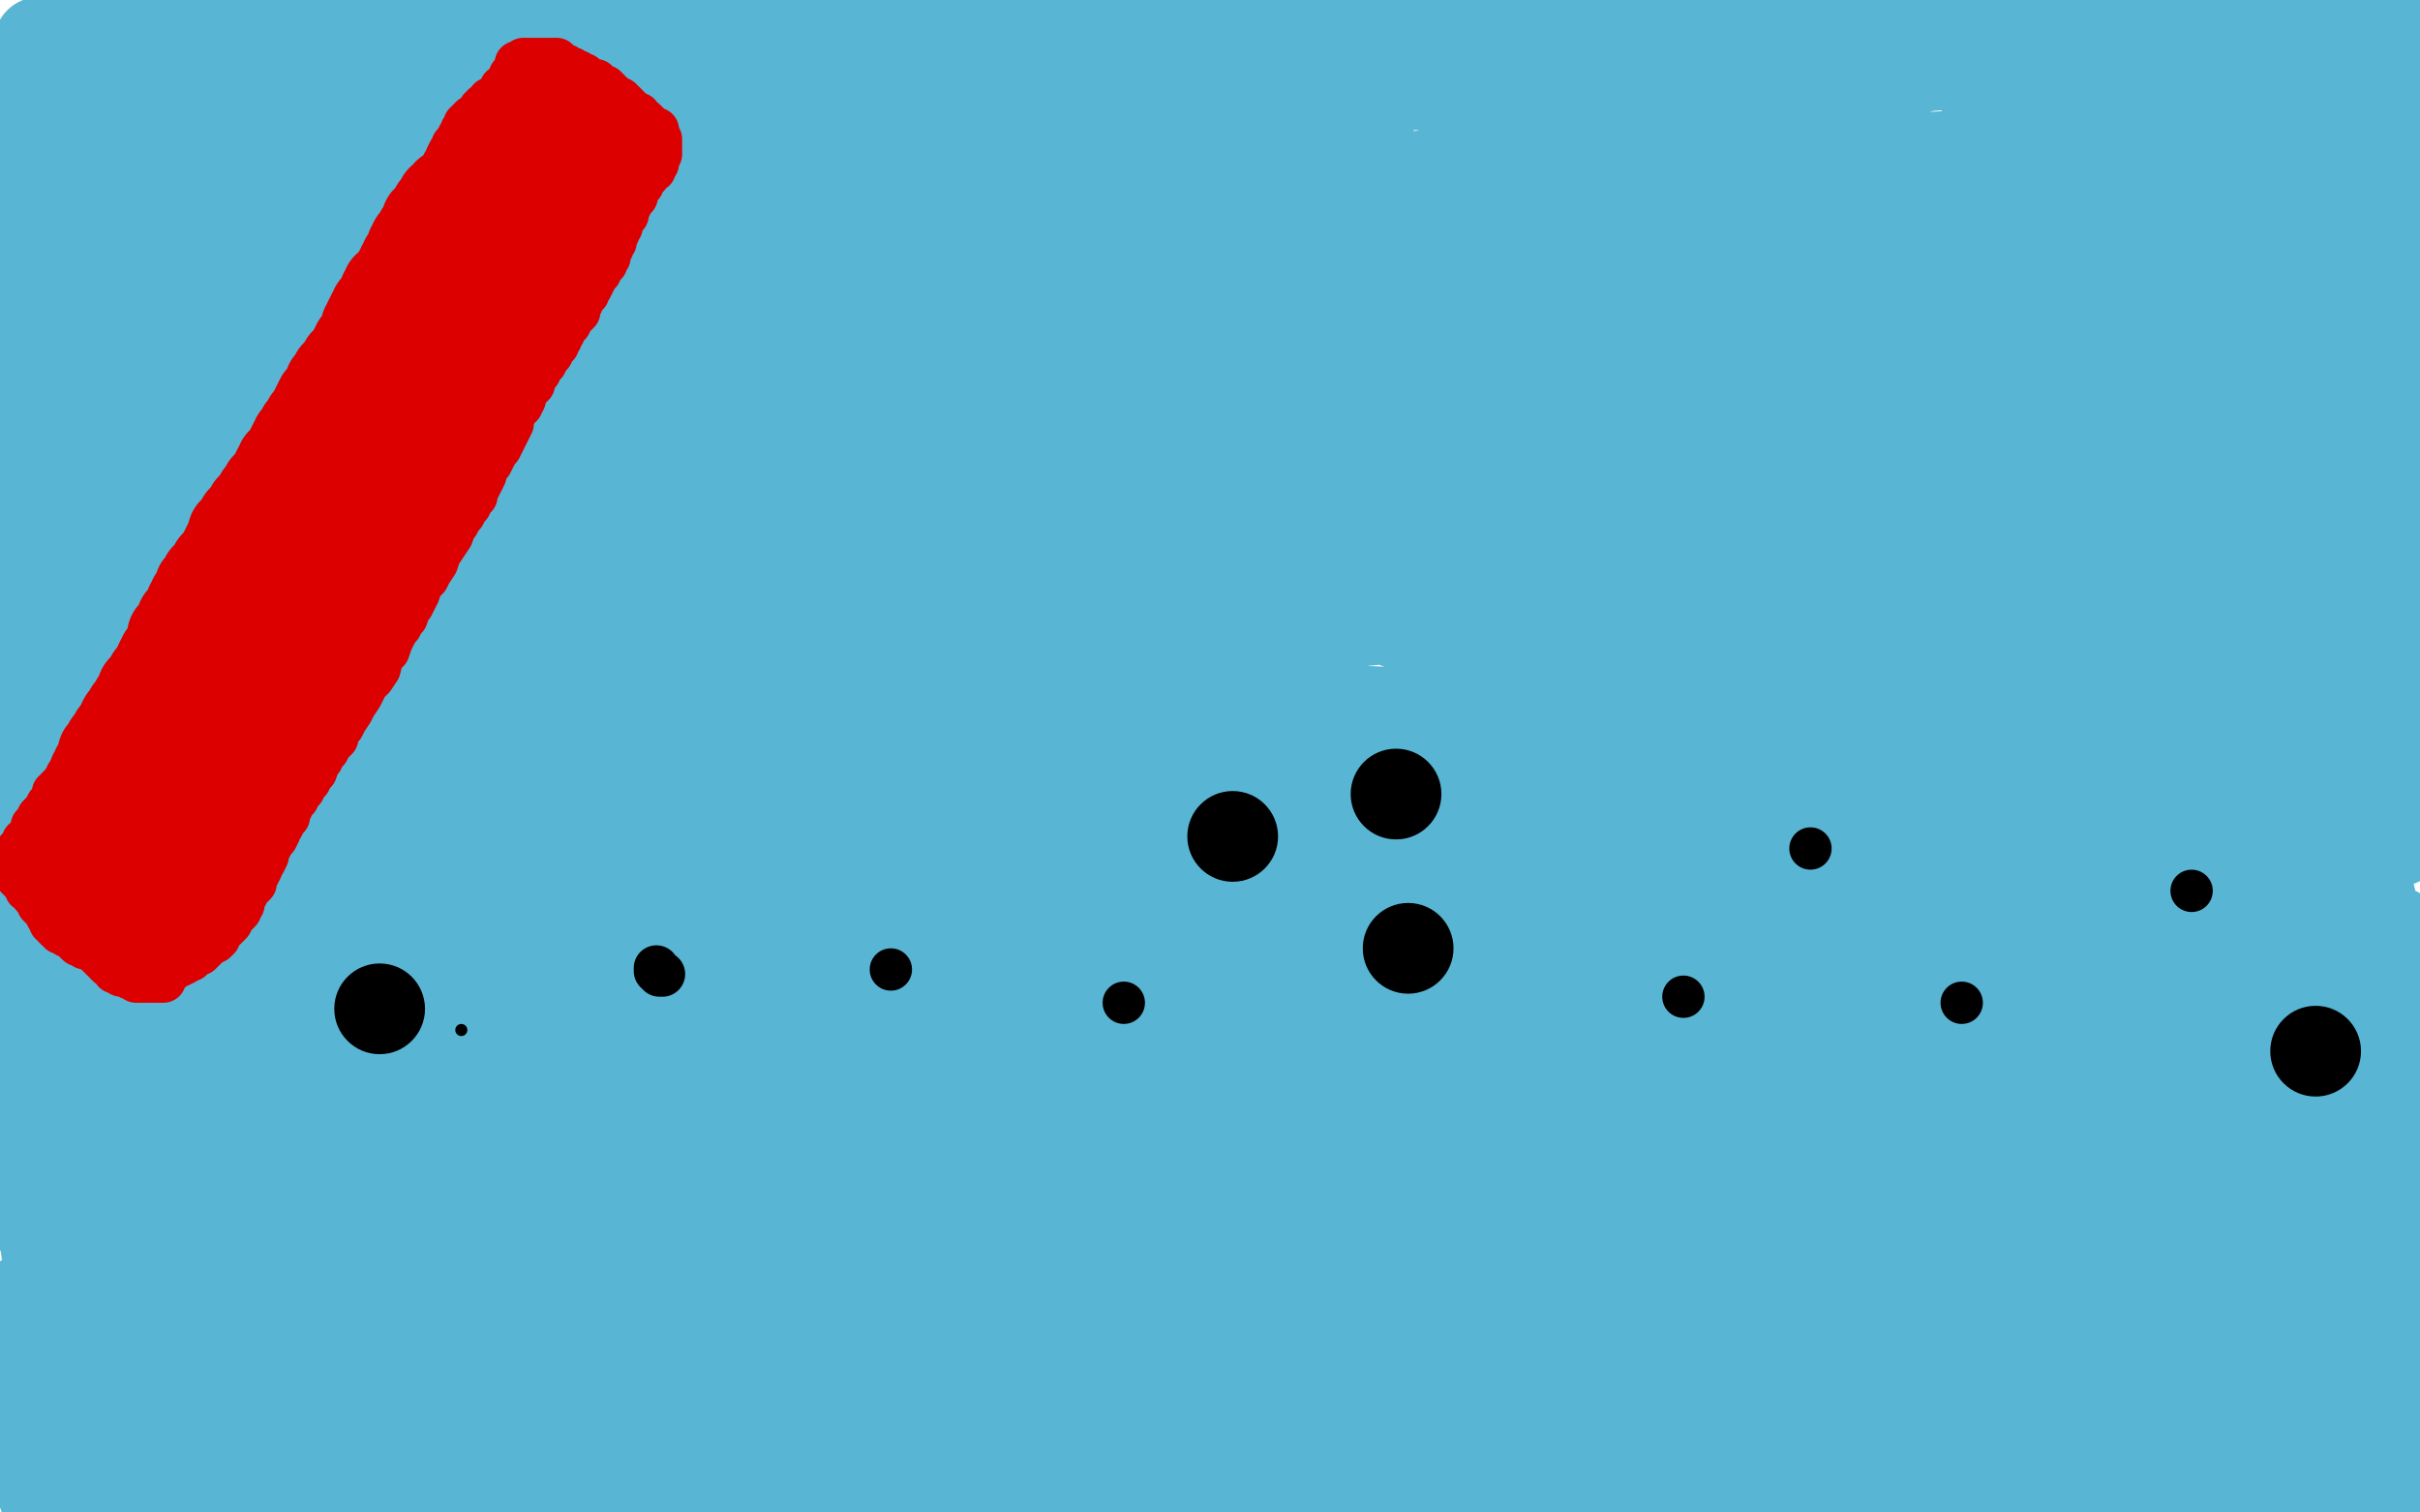 <?xml version="1.0" standalone="no"?>
<!DOCTYPE svg PUBLIC "-//W3C//DTD SVG 1.1//EN"
"http://www.w3.org/Graphics/SVG/1.1/DTD/svg11.dtd">

<svg width="800" height="500" version="1.1" xmlns="http://www.w3.org/2000/svg" xmlns:xlink="http://www.w3.org/1999/xlink" style="stroke-antialiasing: false"><desc>This SVG has been created on https://colorillo.com/</desc><rect x='0' y='0' width='800' height='500' style='fill: rgb(255,255,255); stroke-width:0' /><polyline points="13,14 16,13 16,13 25,13 25,13 35,11 35,11 43,10 43,10 52,10 52,10 66,9 66,9 77,9 89,9 107,10 124,10 144,12 161,13 181,15 205,18 234,20 268,23 303,25 348,26 377,26 407,27 436,28 463,28 486,28 507,28 527,28 548,27 570,25 594,24 617,23 649,21 667,21 681,20 694,20 704,19 713,18 721,18 729,18 738,18 749,18 760,18 768,18 770,18 771,18 772,18 773,19 774,19 775,19 776,19 777,19 779,19 781,19 782,19 784,19 784,18 785,18 784,18 783,18 782,18 779,18 771,20 756,21 735,22 713,23 696,23 681,23 668,23 656,22 638,20 627,20 616,20 607,20 598,20 587,20 576,21 567,21 559,21 550,21 541,20 525,19 512,19 501,18 489,17 478,17 466,17 455,17 442,17 427,17 408,17 389,17 371,17 344,17 320,17 287,17 253,18 223,19 200,20 184,21 170,22 159,22 147,24 139,24 136,25 135,25 136,25 137,25 146,24 166,24 209,22 262,20 315,18 390,14 429,11 464,9 493,9 520,7 544,4 564,3 584,2 602,1 624,0 648,-1 793,11 770,15 744,19 716,22 683,24 671,24 662,24 657,24 653,24 651,24 650,24 651,24 656,22 664,20 680,17 702,14 730,11 754,9 765,8 768,8 769,10 772,13 774,16 778,20 783,25 786,30 787,31 787,32 787,33 787,34 787,36 787,37 787,38 787,40 788,43 789,49 790,57 792,66 795,80 797,89 799,100 796,194 792,159 789,113 787,89 785,71 784,60 784,55 784,54 783,54 782,61 781,74 778,95 777,101 777,104 777,107 776,107 777,105 777,99 777,93 777,88 776,88 775,88 766,88 747,91 735,96 725,102 720,106 725,101 731,89 733,81 733,75 732,71 731,70 731,69 726,68 700,68 636,68 556,68 493,70 459,75 462,77 494,81 562,84 630,86 676,82 699,77 703,74 703,73 701,73 660,71 592,71 511,72 447,74 406,75 393,75 392,75 394,75 420,68 486,55 553,41 608,29 656,17 663,15 665,15 669,15 673,16 682,17 692,19 701,20 718,22 728,24 736,25 740,27 740,28 740,32 736,38 724,47 688,53 644,57 609,62 594,65 598,66 610,66 635,63 665,57 692,52 709,47 716,45 717,44 713,45 699,47 681,50 674,53 674,54 676,54 689,56 722,56 751,56 761,55 761,56 761,59 761,66 762,76 763,86 766,93 767,96 768,92 768,85 768,73 769,61 769,52 769,47 768,48 766,55 760,65 752,76 745,84 742,88 742,86 738,79 734,76 726,73 708,72 681,70 639,68 592,66 557,66 537,66 527,66 525,66 527,66 528,66 530,66 541,66 575,63 615,57 660,51 699,49 714,47 715,47 712,47 676,50 619,53 539,57 441,63 351,66 267,69 196,71 139,71 100,70 83,70 82,70 96,68 148,65 208,60 267,57 312,55 335,54 340,54 339,54 328,54 295,54 240,54 143,50 86,49 47,49 31,48 27,48 28,48 40,49 93,49 178,48 277,47 405,47 450,50 454,50 450,51 410,52 344,52 281,51 220,51 166,50 125,50 96,49 84,49 82,49 80,49 77,47 72,45 63,43 53,42 41,41 26,40 18,38 16,36 15,34 13,31 11,27 9,25 9,28 10,34 11,41 11,52 11,63 13,77 15,89 16,99 18,108 19,114 20,121 20,122 20,114 18,97 18,80 18,71 18,68 18,73 18,84 18,98 18,115 16,132 14,148 11,164 9,182 7,201 4,216 3,224 3,226 3,214 3,198 4,186 4,175 4,167 4,159 4,155 4,157 2,168 1,179 0,186 -1,189 -1,173 -1,120 5,162 14,207 25,242 35,264 40,273 41,277 42,277 43,271 43,261 43,253 43,250 43,249 43,250 41,251 41,252 40,253 38,254 36,255 34,255 32,255 29,256 27,257 25,259 23,260 22,262 22,264 20,265 19,267 18,269 18,270 18,271 17,273 16,274 15,276 15,278 15,280 13,283 13,285 13,287 13,288 12,289 12,283 11,266 10,249 9,235 8,220 6,212 4,206 4,203 4,201 4,205 3,217 3,240 3,265 6,303 10,323 14,337 17,346 19,352 20,354 21,354 22,348 25,342 28,335 30,331 32,328 34,325 38,322 43,320 56,317 82,315 123,315 176,315 242,319 308,322 379,322 399,321 403,321 402,321 386,321 342,323 274,326 194,329 128,333 79,335 43,335 39,335 40,334 45,333 70,330 143,330 250,342 363,354 461,364 553,367 571,367 573,367 569,366 562,365 527,363 463,358 384,353 329,352 311,353 315,354 350,355 418,356 498,356 564,354 615,351 653,347 673,345 681,345 683,345 681,345 671,347 642,350 609,352 594,354 592,355 592,356 596,356 625,358 673,359 717,359 739,356 747,354 748,354 737,354 717,356 707,358 705,360 714,360 726,360 735,359 743,358 747,356 749,356 751,355 753,354 758,352 761,351 762,349 762,347 763,344 763,341 763,338 763,335 763,329 763,322 762,315 761,309 758,296 756,286 753,274 752,264 752,248 751,231 749,210 747,190 745,170 742,149 738,130 735,109 731,88 729,80 729,78 729,77 729,82 733,99 740,127 751,167 763,212 778,273 786,307 791,337 794,364 797,383 797,393 798,402 798,406 798,407 798,406 793,379 788,349 783,322 780,300 778,280 777,255 776,230 774,210 773,198 771,187 770,178 770,171 770,162 770,160 770,159 769,163 768,175 768,200 768,232 772,270 776,298 777,309 777,312 777,309 778,292 780,264 784,235 787,210 789,196 790,190 790,189 790,192 790,204 791,226 792,251 793,270 793,278 792,264 788,230 783,193 779,157 774,120 767,88 761,57 758,42 757,34 756,31 756,29 756,30 756,35 756,55 756,84 757,107 758,118 758,123 759,121 759,108 757,82 756,65 754,58 754,59 749,73 734,102 710,130 681,155 638,174 623,178 619,179 623,177 632,171 642,162 649,154 654,145 657,139 659,134 655,134 624,137 560,143 477,148 394,155 343,164 331,168 331,169 364,173 431,173 497,168 549,155 583,142 596,134 599,130 600,129 594,130 578,132 561,136 555,137 556,138 561,140 581,141 619,138 648,131 658,126 660,123 661,121 661,120 662,120 664,120 667,120 671,120 676,120 682,120 686,120 687,120 691,120 697,120 700,120 702,120 696,120 665,120 591,124 431,130 315,134 218,138 146,139 112,139 108,138 110,137 134,136 196,131 279,121 423,104 511,93 584,86 636,86 661,86 663,86 663,87 660,89 647,95 601,104 463,111 346,111 226,107 118,101 44,97 15,95 13,95 16,95 45,95 111,95 201,95 353,94 433,91 469,89 471,89 461,89 410,91 333,92 248,92 173,93 105,95 50,95 9,94 89,93 150,93 175,93 143,92 87,91 28,91 7,88 24,82 37,77 46,73 52,70 51,70 47,70 45,69 50,69 62,69 93,68 135,66 154,63 152,63 144,61 128,59 107,58 93,57 91,57 94,56 104,54 127,49 133,48 134,47 129,47 116,43 79,36 33,32 0,29 19,29 52,29 94,28 137,26 172,25 200,24 213,24 214,24 208,24 185,21 148,17 117,15 108,15 107,15 112,14 134,11 175,7 212,4 241,0 243,-1 243,0 247,2 258,5 283,8 310,10 344,11 369,13 395,13 419,13 438,12 457,11 466,11 470,11 459,13 425,20 363,29 269,41 168,56 63,77 13,140 51,144 80,148 95,150 96,151 96,152 92,152 82,153 69,153 63,153 64,153 72,151 94,146 115,140 121,136 121,134 121,133 116,132 100,130 54,124 15,123 0,124 13,126 41,127 74,128 101,128 120,125 130,125 132,125 129,126 118,130 64,141 32,152 14,161 6,167 5,170 6,171 11,173 26,176 50,178 66,178 74,178 73,178 69,179 59,183 47,187 41,189 41,191 45,192 56,192 82,191 111,188 137,184 138,184 136,184 122,184 93,188 62,196 38,206 29,212 28,215 29,217 32,219 37,221 45,221 54,221 59,220 61,219 58,219 47,219 36,223 29,226 27,228 30,230 36,233 50,237 79,239 122,243 168,246 185,247 186,247 185,248 173,249 135,255 59,267 12,279 54,309 103,312 124,312 127,312 126,312 119,313 105,313 84,316 75,318 73,319 77,319 91,319 128,315 168,312 189,308 190,307 180,304 143,297 85,291 20,289 72,307 95,307 102,307 98,308 85,310 64,316 44,322 29,326 24,327 27,327 38,325 51,322 53,321 53,320 47,317 37,315 27,314 25,314 24,314 25,314 26,314 22,312 10,306 34,294 189,278 303,269 368,268 413,267 440,267 446,267 445,267 439,268 400,271 351,275 295,282 249,289 221,296 216,297 217,297 225,300 264,303 352,307 457,310 559,308 638,300 640,299 616,298 536,297 434,297 340,301 270,308 239,310 237,311 238,312 245,313 322,321 412,323 506,323 563,323 577,322 576,322 559,322 510,326 460,334 423,341 411,343 411,344 417,345 452,345 528,345 613,345 681,338 713,333 716,332 703,331 651,327 580,322 523,323 519,324 520,324 530,325 577,324 648,323 722,317 776,312 792,308 791,308 786,306 741,306 696,306 666,310 660,313 662,315 669,315 687,315 698,315 699,315 699,314 688,312 660,311 637,313 630,316 630,319 636,325 657,335 694,343 728,345 741,347 742,347 743,347 744,346 749,344 756,342 761,340 762,339 761,339 758,338 747,337 731,336 697,332 653,326 625,325 622,325 628,324 653,319 693,313 727,308 735,305 734,305 731,304 724,303 704,303 671,306 644,310 635,312 635,313 639,313 650,313 681,310 736,295 751,287 752,283 750,281 739,276 698,271 653,271 616,274 600,277 599,278 600,278 604,279 632,280 662,279 675,276 678,275 678,274 676,274 671,273 648,271 611,271 589,273 585,274 586,275 602,279 639,283 692,283 737,283 752,283 751,283 741,282 694,281 623,281 544,283 429,288 375,288 358,288 372,289 443,291 544,292 630,293 676,290 681,290 680,290 655,284 585,278 482,274 444,276 437,277 443,277 477,276 534,271 602,262 671,253 720,248 736,246 735,246 710,249 662,249 596,248 537,245 516,244 518,244 533,244 588,241 655,235 710,227 740,221 735,220 708,217 642,217 569,218 517,226 496,232 495,232 496,233 509,235 589,237 660,237 724,232 748,228 749,228 746,227 714,221 637,214 545,206 464,203 417,202 413,202 416,201 446,196 499,187 556,175 604,167 622,163 621,163 608,165 580,168 543,172 541,173 545,175 559,178 609,182 675,183 732,183 759,182 761,181 754,181 730,181 677,189 653,197 648,201 648,202 652,203 665,206 708,207 763,207 748,193 660,189 584,189 548,191 546,191 547,192 560,192 598,192 638,191 668,186 677,183 678,182 678,180 677,180 678,180 683,181 695,181 722,180 748,176 761,172 767,169 768,168 768,167 767,166 770,166 775,166 783,163 787,162 785,161 772,157 726,148 667,139 612,134 592,131 598,131 621,132 660,135 694,136 723,138 729,138 731,138 731,139 730,139 724,143 707,148 685,152 681,154 681,156 685,158 699,160 719,160 733,160 734,160 733,159 729,158 719,157 696,156 678,156" style="fill: none; stroke: #59b5d4; stroke-width: 30; stroke-linejoin: round; stroke-linecap: round; stroke-antialiasing: false; stroke-antialias: 0; opacity: 1.0"/>
<polyline points="672,156 674,157 676,157 682,157 689,157 694,153 696,149 695,141 692,132 687,127 676,122 649,119 626,118 622,118 626,118 637,118 669,116 712,114 744,111 751,110 747,110 728,110 665,111 634,110 630,110 632,110 639,108 657,104 682,100 695,97 696,97 696,96 694,95 682,94 647,96 573,102 475,109 368,119 271,129 184,137 118,142 88,145 86,146 91,147 131,148 237,146 296,145 313,145 313,144 311,144 285,143 220,141 141,141 60,141 21,151 112,153 205,155 265,155 275,155 267,155 223,157 162,163 99,171 40,178 15,182 16,183 34,185 88,185 152,185 208,184 230,184 228,184 212,185 171,186 132,191 99,200 98,201 101,202 112,204 146,204 198,203 247,199 269,196 271,196 270,196 255,195 193,194 91,199 39,205 13,209 9,211 9,212 17,213 49,214 129,214 236,213 346,207 423,202 447,200 445,200 406,200 312,204 205,215 113,224 52,231 38,233 47,235 88,235 166,236 251,236 342,233 354,232 338,233 292,237 235,244 186,252 171,257 178,258 238,259 306,259 372,258 410,257 415,257 406,257 368,257 314,260 264,264 223,269 207,273 205,273 210,274 240,278 319,282 412,282 503,278 578,271 626,267 633,266 614,267 536,267 383,266 293,266 248,266 246,266 253,266 299,266 397,263 496,256 571,249 591,247 590,246 571,243 453,238 365,239 296,242 257,245 255,245 259,246 287,246 350,247 411,247 456,245 468,244 468,243 449,239 399,234 332,232 257,229 190,226 160,225 159,225 166,225 207,220 282,214 356,206 406,200 418,196 416,196 401,193 348,189 276,185 200,181 141,180 120,180 130,179 189,177 285,175 427,171 472,169 474,168 469,167 422,162 334,158 244,157 191,157 182,158 192,158 232,158 310,155 353,153 365,152 361,152 336,152 285,153 231,156 201,159 194,162 200,162 208,162 214,160 214,158 208,154 194,146 161,136 124,128 91,125 70,123 64,123 65,123 69,123 86,120 121,118 154,114 176,112 189,110 193,109 192,109 186,111 154,120 128,125 117,130 116,130 120,132 134,137 168,145 211,156 247,169 264,180 267,189 259,208 241,228 221,249 206,271 201,286 203,297 212,314 226,328 240,336 248,338 246,338 244,338 243,338 244,337 249,333 254,330 255,329 251,328 229,324 222,324 221,324 230,327 272,334 335,338 404,338 455,338 478,338 480,337 475,338 467,338 459,339 453,340 450,340 450,335 458,318 472,294 493,267 512,248 525,239 527,237 527,236 523,236 512,236 483,236 443,238 402,240 379,243 382,244 389,244 402,244 418,244 444,242 469,240 480,237 484,236 482,236 474,236 448,235 396,232 351,228 335,226 333,226 340,223 360,218 392,211 427,207 453,205 459,204 459,205 462,206 470,207 502,209 551,210 605,209 651,205 700,193 719,184 734,177 747,171 761,168 771,165 777,163 779,161 781,158 783,153 787,148 791,142 795,136 795,134 794,132 784,130 744,125 694,123 660,123 648,123 647,123 648,122 651,121 655,119 662,116 672,112 681,108 687,103 688,100 688,98 688,97 689,96 691,95 697,94 712,93 736,93 761,92 773,91 774,91 774,92 774,98 772,109 767,126 759,153 750,184 744,223 743,263 743,304 744,366 744,394 741,412 738,429 734,445 728,463 724,477 722,488 722,496 722,486 722,459 722,436 723,419 723,405 723,396 723,390 724,385 725,381 726,377 729,371 731,369 731,367 732,366 733,365 734,363 735,363 736,363 739,362 741,362 741,361 743,366 747,376 752,396 759,422 767,452 774,481 772,480 772,453 772,429 772,407 772,388 772,377 773,367 774,359 774,352 774,346 774,342 774,337 774,334 774,333 774,332 775,333 776,338 779,351 782,367 785,386 789,404 793,423 795,436 796,444 796,450 796,456 797,466 797,473 797,479 797,483 796,485 795,487 795,489 794,491 793,493 792,495 791,496 790,498 788,499 712,497 681,497 656,498 595,489 667,471 724,459 763,452 777,450 776,450 772,454 760,459 699,472 628,478 548,479 484,481 443,483 429,484 430,484 441,484 485,483 582,477 631,472 659,467 664,466 662,466 649,468 603,473 525,475 435,477 365,482 334,486 333,486 343,487 388,488 459,488 538,487 605,484 649,482 663,481 656,481 636,482 577,486 550,491 540,492 540,493 541,493 545,493 557,492 585,488 617,482 644,474 658,469 664,466 667,465 669,465 671,465 674,466 684,466 697,466 717,466 739,465 752,463 758,463 758,465 758,467 758,468 751,470 720,475 630,475 500,470 349,464 214,459 109,456 69,454 68,454 72,454 84,454 118,454 208,452 292,444 386,432 482,419 564,404 619,395 637,393 638,393 636,395 611,407 562,418 495,422 425,422 381,424 375,424 375,425 389,425 443,424 519,422 592,415 646,409 662,406 658,406 638,406 582,411 504,418 418,428 350,437 306,444 293,447 296,448 348,453 443,456 540,454 608,447 630,441 631,441 630,441 621,441 589,443 527,450 457,462 404,473 388,480 390,480 401,482 443,482 508,478 576,468 631,455 656,446 660,443 660,442 659,442 658,442 644,442 603,441 568,438 564,438 575,438 610,433 651,427 681,418 693,413 693,412 689,411 673,409 639,411 590,415 543,421 526,425 527,426 535,428 556,429 591,429 630,425 660,420 667,417 660,418 628,422 587,429 569,437 564,440 564,441 569,442 604,441 640,437 672,433 683,431 683,433 683,434 688,436 697,436 711,436 722,434 735,433 738,433 737,433 735,433 722,434 692,437 664,440 656,442 658,442 667,441 685,433 694,425 696,417 695,409 690,402 677,396 640,391 593,390 569,393 576,395 603,398 648,399 680,399 692,396 690,395 683,393 658,392 603,392 504,398 466,403 461,404 462,404 477,404 523,401 578,396 623,387 635,383 635,382 624,379 549,372 457,372 344,376 225,380 141,385 112,388 111,388 120,389 165,393 241,395 331,390 416,384 489,373 493,371 480,370 432,372 358,376 261,378 168,380 123,384 120,385 123,385 155,386 254,388 325,387 370,384 374,383 372,383 340,379 258,374 162,373 78,373 21,378 6,380 8,380 20,381 54,381 92,379 114,374 116,373 112,371 85,363 32,356 28,379 59,379 75,376 77,375 77,374 75,374 66,374 47,374 33,377 30,379 32,382 38,383 47,383 54,380 54,377 51,370 38,360 8,349 10,367 20,367 23,367 23,365 23,363 23,367 23,381 23,393 23,403 23,414 23,424 23,431 23,432 23,431 22,424 18,412 15,402 14,399 14,404 16,418 17,435 18,450 19,468 20,482 20,491 20,495 20,496 20,488 20,468 20,442 22,425 22,414 22,408 21,425 18,445 16,466 15,478 15,485 15,486 15,482 13,471 10,450 9,446 9,447 9,453 10,463 11,472 13,481 13,488 14,493 15,495 15,496 16,496 20,495 30,492 52,489 88,486 126,482 183,479 216,477 242,474 261,472 271,472 279,472 282,472 283,472 282,472 278,472 239,472 200,474 161,475 133,477 123,477 122,477 124,479 134,481 176,484 244,488 361,489 419,488 447,486 448,484 446,484 434,480 406,474 370,473 328,475 275,476 233,476 199,476 197,476 198,476 201,476 217,477 251,477 285,477 303,477 253,474 167,468 66,462 5,443 21,440 34,438 50,438 65,440 79,442 88,443 91,444 92,444 89,444 80,444 58,444 49,446 44,448 43,449 44,449 54,450 88,450 141,450 175,450 180,449 162,449 121,452 76,459 29,465 0,469 -1,470 0,470 1,470 5,472 20,477 63,483 123,487 180,487 217,480 229,468 228,463 220,456 192,445 146,438 98,436 51,436 19,438 13,438 14,438 19,438 52,439 95,440 126,440 139,438 139,437 132,437 102,434 59,431 27,429 10,429 9,429 15,428 33,426 70,420 107,411 123,404 123,402 120,401 98,395 56,392 17,392 4,399 38,399 79,393 126,387 157,379 166,377 159,378 139,385 111,397 104,401 104,402 109,405 123,409 164,410 211,410 255,407 273,404 270,403 239,402 136,401 74,404 43,409 41,411 45,413 70,415 132,417 208,417 287,417 352,410 390,406 399,404 397,404 369,406 308,411 241,415 196,418 189,420 190,420 207,422 266,422 344,418 415,411 461,404 468,402 462,402 424,400 360,399 312,402 292,408 291,409 296,411 320,418 372,424 427,427 488,427 495,427 484,427 442,427 376,427 327,428 310,433 310,434 319,438 355,443 402,445 442,443 484,440 489,440 487,440 488,441 495,443 514,445 555,443 601,433 669,413 703,399 722,388 726,386 726,385 719,387 697,390 672,393 664,396 664,397 665,397 668,397 671,395 669,393 663,392 640,385 614,381 605,380 607,380 619,382 680,385 724,385 747,381 749,379 746,378 742,376 732,375 707,374 664,375 615,377 578,380 544,384 528,387 511,390 480,395 431,401 371,405 305,408 238,408 171,405 105,398 41,390 45,376 136,377 194,376 245,370 281,366 298,363 304,362 305,362 297,362 278,362 249,362 208,362 168,362 133,363 112,363 100,363 96,362 95,362 96,362 99,361 102,361 105,360 119,357 131,356 142,354 149,354 150,354 150,353 149,353 148,353 146,353 145,353 143,353 141,353 139,352 137,352" style="fill: none; stroke: #59b5d4; stroke-width: 30; stroke-linejoin: round; stroke-linecap: round; stroke-antialiasing: false; stroke-antialias: 0; opacity: 1.0"/>
<polyline points="32,283 32,282 32,282 32,281 32,281 32,280 32,280 32,278 32,278 32,276 32,276 33,275 33,275 33,274 34,273 34,272 34,271 34,270 34,269 35,269 35,268 35,267 36,266 36,265 36,264 37,262 37,261 38,260 38,258 39,257 39,256 40,255 40,254 40,253 40,252 41,251 41,250 41,249 42,248 43,247 43,246 43,243 44,242 45,241 45,239 45,238 46,237 47,236 47,235 47,233 48,232 48,230 49,228 50,227 50,226 50,224 51,223 52,222 52,221 53,219 53,218 54,217 54,216 55,214 56,212 56,210 57,209 57,208 58,207 59,205 59,203 60,202 61,201 61,200 62,199 63,198 63,196 63,194 64,193 65,192 66,190 66,189 66,187 67,185 68,184 68,182 69,180 70,178 71,176 72,174 73,172 73,170 75,169 75,167 75,166 76,165 77,164 77,162 79,160 79,159 79,158 80,157 80,156 81,155 82,153 83,152 84,150 84,148 85,147 86,146 88,144 88,143 88,142 89,141 89,140 91,139 91,137 91,136 93,136 93,134 93,133 95,131 96,129 96,128 97,127 98,125 99,124 100,123 100,121 101,121 102,120 102,118 104,117 105,115 106,112 108,110 110,108 111,106 112,104 114,102 115,99 116,98 118,96 119,94 120,93 120,91 121,89 122,89 123,88 123,87 124,86 125,84 127,83 127,82 128,80 130,79 131,78 132,77 134,75 134,73 136,72 137,70 138,68 139,68 139,67 141,66 141,65 142,64 143,63 144,62 144,61 145,60 146,59 147,59 148,57 150,56 150,55 151,54 152,54 153,52 155,50 156,49 157,48 158,47 159,46 160,45 161,43 162,43 162,42 164,41 165,41 166,40 167,40 168,40 169,39 170,38 172,38 173,37 174,36 175,36 176,36 177,35 178,34 179,34 180,34 180,33 181,33 182,33 182,32 183,32 183,31 184,31 185,31 185,30 185,29 186,29 187,29 187,28 187,27 188,27 189,27 189,26 190,26 191,26 192,27 193,29 194,30" style="fill: none; stroke: #dc0000; stroke-width: 5; stroke-linejoin: round; stroke-linecap: round; stroke-antialiasing: false; stroke-antialias: 0; opacity: 1.0"/>
<polyline points="34,281 34,282 34,282 35,282 35,282 36,283 36,283 37,283 38,283 38,284 40,284 41,285 42,286 43,286 43,287 44,287 45,287 46,287 47,287 48,285 49,283 51,280 53,278 54,276 56,274 56,273 57,271 59,269 59,268 59,267 61,265 61,264 62,263 62,262 63,261 63,260 63,259 64,257 65,255 66,254 66,253 67,251 68,250 68,249 68,248 69,246 70,245 71,243 72,241 73,239 73,237 74,235 75,233 76,230 77,228 79,224 80,221 82,219 82,217 83,216 84,214 84,212 85,210 86,209 86,208 87,207 88,205 88,203 89,202 89,201 90,199 91,197 92,195 93,193 93,191 94,189 95,188 96,187 96,185 96,184 97,183 98,182 98,180 99,179 100,177 101,176 102,175 102,173 103,172 104,171 104,170 104,169 105,169 105,168 106,167 107,166 107,164 108,164 108,163 109,162 109,161 109,160 110,159 111,158 111,156 112,155 113,153 114,152 116,149 116,147 118,146 119,144 120,142 121,141 121,139 122,139 123,137 124,136 125,135 126,134 127,132 128,130 128,128 130,127 131,125 132,123 133,121 134,119 136,116 137,114 138,112 139,110 140,108 141,107 142,105 143,102 144,101 144,100 146,98 146,96 148,95 148,93 150,92 151,89 152,88 153,86 154,85 155,84 156,82 157,82 157,80 158,80 159,79 159,78 160,77 160,76 162,75 162,74 163,73 164,72 166,70 167,69 168,68 169,67 169,66 170,66 170,65 171,64 172,64 172,63 173,63 173,62 174,61 175,60 175,59 176,59 176,58 177,57 178,57 178,56 179,55 181,54 182,53 182,52 183,52 184,51 185,50 186,49 187,49 187,47 188,47 189,46 190,45 191,45 191,44 192,44 192,43 193,43 194,42 194,41 195,41 196,41 196,40 197,40 198,40 198,39 199,38 200,38 201,38 201,37 201,36 202,36 203,36 203,35 204,35 205,34 206,34 205,34 203,33 202,33 201,32 200,32 199,32 198,31 197,31 196,31 195,31 194,32 192,33 189,34 187,35 186,36 185,36 184,37 182,38 181,39 180,40 178,41 176,43 176,44 175,45 173,47 172,48 170,49 168,50 166,52 165,53 164,54 164,55 163,56 162,57 161,58 160,60 159,62 157,63 157,64 157,65 155,66 155,67 155,68 154,68 154,70 153,70 152,72 152,73 151,74 150,75 149,77 148,79 146,83 143,86 141,89 141,90 140,91 139,89 139,88 139,85 139,80 139,76 140,73 141,70 141,68 142,66 143,64 143,63 144,61 144,60 144,59 145,59 145,58 146,58 146,57 146,56 147,56 148,56 148,54 149,54 149,53 150,53 150,52 150,51 152,51 152,50" style="fill: none; stroke: #dc0000; stroke-width: 5; stroke-linejoin: round; stroke-linecap: round; stroke-antialiasing: false; stroke-antialias: 0; opacity: 1.0"/>
<polyline points="36,278 37,278 37,278 38,278 38,278 39,278 39,278 40,278 41,278 41,277 41,276 42,276 42,274 42,273 42,272 42,271 42,270 42,269 42,268 42,267 42,266 43,265 43,264 43,263 44,262 45,261 45,260 45,259 45,258 46,258 47,258 47,257 47,256 47,255 48,255 48,254 48,253 48,252 49,252 49,251 50,250 50,249 50,248 51,247 51,246 51,245 52,245 52,244 52,243 52,242 52,241 52,240 52,239 52,238 52,237 52,236 52,235 52,234 52,233 53,233 54,232 54,231 54,230 55,230 55,229 56,228 56,227 56,226 57,226 57,225 58,224 59,223 59,222 59,221 60,221 60,220 61,220 61,219 61,218 61,217 62,217 62,216 63,215 63,214 64,212 64,210 65,210 65,209 66,209 66,208 66,207 67,206 67,205 68,204 68,203 69,203 69,202 70,201 70,200 71,199 72,198 72,197 73,196 73,195 74,194 75,193 75,192 75,191 76,190 77,189 78,187 79,186 79,185 79,184 80,184 80,182 81,182 81,181 82,181 82,180 82,178 83,178 84,177 84,176 84,175 85,175 86,174 86,173 87,172 88,171 88,170 89,169 91,168 91,167 92,166 93,166 93,164 94,163 95,162 95,161 96,161 96,160 96,159 97,159 97,160 97,162 96,165 96,168 95,170 95,173 94,175 93,176 93,178 93,180 92,182 91,184 91,185 91,186 91,187 90,187 90,188 89,188 89,189 89,190 89,191 88,191 88,192 88,193 87,194 86,195 85,196 84,198 83,200 82,201 81,203 81,205 80,205 80,207 80,208 79,208 79,210 78,212 77,214 77,216 76,217 75,219 75,221 74,222 73,224 73,226 72,230 70,233 69,235 68,237 68,238 68,240 66,242 66,243 64,245 64,246 63,248 63,249 62,251 61,252 61,253 60,255 59,257 57,258 57,260 57,261 56,263 55,264 54,266 52,269 51,271 50,273 49,274 48,275 48,276 47,278 46,279 45,280 45,281 45,283 44,283 43,284 43,285 43,286 42,287 41,287 41,288 41,289 40,289 39,289 38,289 37,289 35,289 32,288 29,286 25,285 22,285 22,284 21,283 21,282 21,281 22,281 22,280 22,279 23,278 24,276 24,275 24,274 25,273 25,272 25,271 26,269 27,268 27,267 27,265 28,265 28,264 29,262 29,261 29,260 30,260 31,258 31,257 31,256 32,255 32,254 33,253 33,252 34,250 34,249 35,248 36,248 36,246 38,245 38,243 40,242 40,240 41,238 42,237 43,235 45,233 45,232 46,231 47,230 47,228 48,228 49,226 50,224 51,223 52,222 53,219 54,217 56,216 57,214 59,212 59,210 61,208 61,207 63,205 64,203 65,201 66,200 68,197 70,194 72,191 73,189 75,187 77,184 78,182 80,179 82,177 83,175 84,173 86,172 86,171 87,170 88,169 89,168 89,167 90,166 91,166 91,164 92,163 93,162 93,160 94,160 95,159 95,158 95,157 96,157 96,156 96,155 96,154 97,153 98,152 98,151 98,150 99,150 99,149 100,149 100,147 100,146 101,146 101,145 102,144 102,143 102,142 103,140 104,139 105,138 105,136 106,135 107,134 107,132 108,131 109,129 111,127 112,125 114,124 114,123 115,123 116,122 116,121 118,121 118,120 120,119 121,118 122,118 123,117 124,116 125,116 126,116 127,115 127,114 128,114 129,113 130,112 131,112 132,111 133,111 134,110 134,109 136,108 136,107 137,107 137,106 137,105 138,105 139,105 139,104 139,103 141,102 141,101 142,100 143,100 143,99 144,98 144,97 145,96 145,95 146,95 147,93 148,93 149,91 150,91 150,89 151,89 152,88 153,86 154,85 155,84 156,83 159,81 160,80 161,79 162,77 163,76 164,75 165,73 166,72 168,71 170,69 171,67 173,66 175,64 175,63 176,63 177,61 178,61 178,60 180,59 181,57 182,57 182,56 183,56 184,55 185,54 185,53 186,52 187,52 187,51 188,50 189,50 189,49 190,49 191,48 191,47 192,47 192,46 192,45 193,45 194,44 194,43 193,43 192,43 192,44 191,44 187,45 185,47 184,47 183,47 182,48 182,49 181,49 180,49 180,50 179,50 178,50 178,51 177,52 176,52 176,53 175,54 175,55 174,56 173,57 173,59 172,59 171,60 171,61 170,62 169,63 169,64 168,64 168,65 168,66 166,66 166,68 165,69 164,70 163,71 162,72 161,73 160,75 159,76 157,77 156,79 155,80 153,82 152,83 151,84 150,86 149,87 148,89 146,91 144,93 142,95 141,96 138,99 135,102 132,105 129,108 128,109 127,110 127,109 127,108 128,107 129,104 131,100 133,95 134,93 136,90 137,88 137,86 139,84 139,82 139,81 140,79 141,78 142,77 142,75 143,75 144,73 144,72 146,70 148,68 152,66 157,64 159,63 160,62 162,62 164,61 166,60 168,59 170,58 171,58 171,57 173,57 173,56 175,56 176,55 178,54 180,53 182,52 183,51 184,50 186,50 187,49 189,48 189,47 191,47 193,46 196,45 197,44 198,44 198,45 198,46 198,49 198,53 196,56 194,61 192,64 191,66 189,68 188,70 185,72 184,73 184,74 183,75 182,75 181,77 180,78 178,79 176,80 175,81 173,83 173,84 171,85 171,86 169,88 168,89 166,91 166,93 163,96 162,98 160,100 159,102 157,104 155,105 153,108 152,111 150,113 148,115 147,117 145,120 143,123 141,125 139,128 137,130 136,132 134,134 133,136 131,139 129,141 128,144 125,146 124,149 121,152 120,154 120,155 118,157 116,159 115,161 114,163 113,165 112,166 110,168 109,170 107,172 105,176 104,180 102,182 100,185 98,187 97,190 95,192 94,194 92,198 91,200 89,201 89,203 88,205 87,207 86,208 84,209 84,210 83,212 82,214 81,214 80,216 79,217 79,218 77,221 75,223 74,225 73,227 72,228 71,231 70,233 68,235 66,239 65,240 64,241 63,243 62,245 62,246 61,248 60,249 59,251 58,253 57,256 56,257 56,258 55,260 54,261 54,262 54,260" style="fill: none; stroke: #dc0000; stroke-width: 30; stroke-linejoin: round; stroke-linecap: round; stroke-antialiasing: false; stroke-antialias: 0; opacity: 1.0"/>
<polyline points="200,47 200,46 200,46 200,45 200,45 200,44 200,44 200,43 200,43 199,42 198,41 198,40 198,39 197,39 196,39 196,38 195,38 194,38 192,38 192,37 191,37 190,37 189,37 187,37 185,38 184,38 183,39 182,39 182,40 180,41 178,42 177,43 176,43 176,44 176,45 175,45 174,47 173,47 173,48 172,49 171,49 170,50 169,50 169,51 168,52 168,53 167,54 166,54 166,55 165,56 164,56 164,57 163,57 163,58 162,59 161,61 160,61 159,63 158,64 157,64 157,65 156,66 155,68 153,69 152,70 151,71 150,72 150,71 150,69 151,67 152,65 153,63 155,61 157,60 159,58 161,56 164,54 166,51 168,49 169,48 169,47 170,47 171,45 172,45 172,44 173,43 173,42 174,41 175,41 175,40 176,39 177,38 177,39 177,40 176,40 175,41 173,43 172,45 170,46 169,47 168,49 167,49 166,49 166,50 165,50 163,52 161,53 159,54 157,56 156,57 155,59 153,60 151,62 150,63 148,64 147,66 146,66 146,68 145,68 144,69 144,70 143,71 143,72 142,73 141,73 141,74 141,75 139,77 139,78 138,79 137,80 136,82 136,84 135,85 134,86 134,87 133,88 133,89 132,90 132,91 131,92 130,93 129,95 128,95 128,96 127,97 127,98 126,100 125,101 125,102 124,102 124,103 123,104 123,105 122,106 122,107 121,108 121,109 121,110 120,111 120,112 118,114 118,115 117,116 116,118 115,119 114,120 114,121 112,123 112,124 111,124 111,125 110,126 109,127 109,128 108,130 107,131 106,132 105,134 104,136 104,137 102,139 102,140 101,141 100,142 100,143 99,144 98,145 98,146 97,147 96,149 96,150 95,151 95,152 94,153 93,153 93,155 92,155 91,157 90,159 89,160 88,161 88,162 87,163 86,164 86,165 85,166 84,167 83,168 82,170 81,171 80,172 80,173 79,175 77,176 77,178 76,179 75,181 74,183 73,185 72,186 71,187 71,188 70,189 69,190 68,191 68,193 67,194 66,194 66,195 66,196 64,198 64,199 63,200 63,201 62,203 61,204 60,205 60,207 59,208 59,209 57,210 57,212 56,214 55,216 54,217 54,218 54,219 53,219 53,220 52,221 52,222 51,223 50,224 50,225 49,226 48,227 48,228 48,229 47,230 47,231 47,232 47,234 48,236 49,239 51,240" style="fill: none; stroke: #dc0000; stroke-width: 30; stroke-linejoin: round; stroke-linecap: round; stroke-antialiasing: false; stroke-antialias: 0; opacity: 1.0"/>
<polyline points="27,293 27,294 27,294 27,295 27,295 28,295 28,295 28,296 28,296 29,296 29,296 30,296 31,296 31,297 32,297 34,297 34,298 35,298 35,299 36,299 37,299 38,299 39,299 40,299 41,299 42,300 43,300 44,300 45,300 45,299 45,298 46,297 47,296 47,295 47,294 48,294 48,293 50,292 50,291 52,290 52,289 53,289 53,288 54,287 55,285 56,284 57,283 57,282 58,281 59,281 59,280 60,279 61,278 62,277 63,276 63,275 63,274 64,274 64,273 65,272 66,271 66,270 68,268 69,267 70,265 71,264 72,263 73,261 74,259 77,257 79,254 80,251 82,248 84,246 85,245 86,242 88,241 89,239 89,237 91,235 91,234 92,233 93,232 94,230 96,227 96,226 98,224 99,222 100,220 102,218 103,216 104,214 105,212 107,210 107,208 109,207 111,205 112,203 113,201 114,199 115,197 116,195 118,193 118,192 120,191 120,189 120,188 121,187 123,184 123,183 124,181 125,180 126,178 127,176 128,173 129,171 130,169 131,167 132,166 133,163 134,162 134,160 136,158 136,157 137,155 137,154 138,152 139,150 140,149 141,147 141,145 143,141 144,139 144,136 146,134 146,133 146,132 147,130 148,130 148,128 149,127 150,125 150,123 151,122 152,121 152,120 153,120 153,119 153,118 154,117 154,116 155,116 155,115 155,114 156,114 157,112 159,110 160,109 161,107 162,105 164,103 166,100 168,99 169,98 169,96 171,96 171,95 173,93 173,92 174,91 175,90 176,89 176,88 178,86 180,84 180,82 181,81 182,80 182,79 183,78 183,77 184,77 184,75 185,75 185,74 185,73 186,72 187,72 187,71 188,70 189,69 189,68 190,67 191,66 192,65 193,64 194,63 194,62 195,61 196,61 196,60 196,59 197,59 197,60 197,61 197,64 196,66 196,69 195,70 194,72 194,75 193,77 192,80 192,82 191,83 191,84 190,84 190,85 189,86 189,87 189,88 188,88 188,89 187,89 187,90 186,91 185,92 184,93 184,95 182,96 182,98 180,99 179,100 178,102 176,105 175,107 173,109 172,111 171,112 170,114 169,114 169,116 168,117 168,118 166,120 166,121 165,121 164,123 162,125 162,127 160,128 159,130 158,132 157,134 156,136 155,137 154,137 153,139 152,141 151,143 150,144 149,146 148,148 147,149 146,151 144,152 144,153 143,155 142,157 141,158 140,160 139,161 138,163 136,168 134,170 132,173 130,176 128,179 126,181 125,183 123,185 123,187 122,188 121,189 120,191 118,193 118,195 117,197 116,198 116,200 115,200 115,201 115,199 115,196" style="fill: none; stroke: #dc0000; stroke-width: 30; stroke-linejoin: round; stroke-linecap: round; stroke-antialiasing: false; stroke-antialias: 0; opacity: 1.0"/>
<polyline points="187,32 186,32 186,32 185,31 185,31 184,31 184,31 183,31 183,31 182,31 182,31 181,30 181,30 180,30 180,29 179,29 178,29 177,29 176,28 176,27 175,27 174,27 173,26 172,26 171,25 170,25 169,25 169,26 168,27 168,28 167,29 166,29 166,30 166,31 165,31 164,32 164,33 163,33 162,33 162,34 160,35 160,36 159,36 159,37 158,38 157,39 156,39 156,40 155,40 155,41 154,41 154,42 153,43 153,44 152,45 151,47 150,48 150,49 149,50 148,52 148,53 147,54 146,56 146,57 145,58 144,59 144,60 143,61 143,63 142,64 142,65 141,66 141,67 141,68 140,68 139,70 139,72 138,73 137,74 137,75 137,76 139,75 143,75 146,73" style="fill: none; stroke: #dc0000; stroke-width: 15; stroke-linejoin: round; stroke-linecap: round; stroke-antialiasing: false; stroke-antialias: 0; opacity: 1.0"/>
<polyline points="171,21 172,21 172,21 173,20 173,20 174,20 174,20 175,20 176,20 177,20 178,20 179,20 180,20 182,20 183,20 184,20 184,21 185,21 185,22 186,22 187,22 188,23 189,23 190,24 191,24 191,25 192,25 193,25 193,26 194,26 195,27 196,27 197,27 197,28 198,28 198,29 199,29 200,29 200,30 201,30 201,31 202,31 203,32 203,33 204,33 205,33 205,34 206,34 207,35 207,36 208,36 208,37 209,37 209,38 210,38 211,38 211,39 212,40 213,40 214,41 215,42 216,43 217,43 217,44 217,45 217,46 218,46 218,47 218,48 218,49 218,50 218,51 217,52 217,53 217,54 216,54 216,55 216,56 215,56 214,57 214,58 213,58 213,59 212,59 212,60 212,61 211,61 211,62 210,63 210,64 210,65 209,66 208,67 208,68 207,69 207,70 207,71 206,72 205,73 205,74 205,75 204,76 204,77 203,77 203,78 203,79 203,80 202,80 202,81 202,82 201,82 201,83 201,84 201,85 200,85 200,86 200,87 199,88 198,89 198,90 197,91 196,93 195,95 194,95 194,96 194,97 193,98 192,98 192,99 192,100 191,102 191,103 190,104 189,104 189,105 188,107 187,108 186,109 186,110 185,110 185,111 185,112 184,112 184,113 184,114 183,114 183,115 182,116 182,117 181,118 180,119 180,120 178,122 178,123 177,124 176,125 176,127 175,127 175,128 174,129 173,130 173,131 173,132 172,134 171,134 171,135 170,136 169,137 169,138 168,139 168,141 167,141 167,142 166,143 166,144 165,145 164,146 164,148 163,148 162,149 162,150 161,152 160,153 160,154 160,155 159,155 159,156 159,157 158,157 157,159 157,160 156,160 156,162 155,162 155,163 155,164 154,164 153,165 153,166 153,167 152,168 152,169 151,170 150,171 150,172 148,173 148,174 148,175 147,176 146,178 145,179 144,180 144,181 143,182 143,183 141,185 139,187 138,189 137,191 136,191 136,192 135,193 134,194 134,195 133,196 132,197 132,198 131,198 131,200 130,201 129,202 129,203 128,203 128,205 127,205 127,206 127,207 125,208 125,210 124,210 123,213 122,214 121,215 120,216 120,217 119,218 118,220 117,221 116,222 116,223 115,224 114,226 112,228 111,230 111,232 110,233 109,233 109,234 109,235 108,236 107,237 107,238 106,239 105,240 104,241 104,242 104,243 103,243 103,244 102,246 101,247 100,248 100,249 99,251 98,251 98,252 98,253 97,253 97,254 96,254 96,255 95,257 95,258 94,259 93,262 92,263 91,264 91,265 89,267 89,268 88,269 88,271 87,272 86,274 86,275 85,276 85,278 84,278 84,279 84,280 83,280 83,281 82,281 82,282 82,283 81,283 80,285 79,286 79,287 78,287 77,289 75,290 74,291 73,292 72,293 72,294 71,294 70,295 68,296 67,297 66,298 64,299 64,300 63,301 61,303 59,304 59,305 58,305 57,306 57,307 56,308 54,310 53,311 53,312 52,312 52,313 51,314 50,315 50,316 49,317 48,318 48,319 47,319 45,318 43,317 42,317 41,316 40,315 38,315 34,314 31,313 28,313 28,312 27,312 26,312 25,311 24,310 22,309 22,308 20,308 20,307 19,307 18,306 18,305 17,305 17,304 16,303 15,301 14,300 13,299 13,298 13,297 12,297 11,296 11,295 9,294 9,293 8,292 7,291 7,290 6,290 6,289 5,289 4,288 4,287 4,286 4,285 5,285 5,284 5,283 6,283 6,282 6,281 7,281 7,280 8,280 8,279 8,278 9,278 9,277 10,276 11,274 11,273 13,271 13,270 15,268 16,266 17,265 18,264 18,263 18,262 19,262 19,261 20,260 22,258 24,257 25,254 30,250 33,248 36,246 38,244 40,242 43,240 45,239 47,237 48,236 48,235 49,235 49,236 49,237 48,237 48,241 47,242 46,244 46,246 45,247 45,248 45,249 44,250 43,252" style="fill: none; stroke: #dc0000; stroke-width: 15; stroke-linejoin: round; stroke-linecap: round; stroke-antialiasing: false; stroke-antialias: 0; opacity: 1.0"/>
<polyline points="20,300 20,301 20,301 20,302 20,302 20,303 20,303 20,304 20,304 20,305 21,305 22,306 24,308 25,309 25,310 26,310 27,312 29,313 30,313 31,314 32,315 33,316 34,317 35,317 35,318 36,319 37,319 38,319 38,320 38,321 39,321 40,321 40,322 41,322 42,322 43,323 44,323 45,323 45,324 46,324 47,324 48,324 49,324 50,324 51,324 52,324 53,324 54,324 54,322 55,322 55,321 56,321 57,320 58,319 59,319 61,318 62,317 63,317 64,316 65,315 66,315 68,313 69,312 71,311 72,310 72,309 73,308 74,307 75,306 76,305 77,303 79,301 79,300 80,299 80,297 81,296 82,294 83,293 84,292 84,290 84,289 85,289 86,287 86,285 87,285 88,283 88,282 89,280 90,278 91,277 92,275 92,274 93,273 94,271 95,270 95,267 96,267 96,265 97,265 98,264 98,263 99,262 100,261 100,260 102,258 102,256 104,255 105,252 106,251 107,249 108,248 109,246 111,244 111,242 113,240 114,238 116,235 117,233 119,230 120,228 121,226 123,224 125,221 126,217 128,215 129,212 130,210 131,208 132,207 133,205 134,204 135,201 136,200 137,198 138,196 139,193 141,191 142,189 144,186 145,183 147,180 149,177 150,174 151,173 152,171 153,170 154,168 155,167 155,166 156,164 157,164 157,162 158,161 159,159 160,157 160,155 161,154 162,153 163,151 164,149 165,148 166,146 167,144 168,142 169,140 169,138 170,136 171,134 171,133 172,131 173,128 174,127 175,124 176,122 177,120 178,118 180,116 180,114 182,112 182,110 184,107 184,106 185,105 186,103 187,102 187,100 188,99 189,97 190,95 191,93 192,91 193,89 194,87 195,85 196,84 196,82 197,80 198,79 200,77 200,75 201,73 201,72" style="fill: none; stroke: #dc0000; stroke-width: 15; stroke-linejoin: round; stroke-linecap: round; stroke-antialiasing: false; stroke-antialias: 0; opacity: 1.0"/>
<polyline points="217,320 217,321 217,321 218,322 218,322 219,322 219,322" style="fill: none; stroke: #000000; stroke-width: 15; stroke-linejoin: round; stroke-linecap: round; stroke-antialiasing: false; stroke-antialias: 0; opacity: 1.0"/>
<circle cx="407.5" cy="276.5" r="15" style="fill: #000000; stroke-antialiasing: false; stroke-antialias: 0; opacity: 1.0"/>
<circle cx="294.5" cy="320.5" r="7" style="fill: #000000; stroke-antialiasing: false; stroke-antialias: 0; opacity: 1.0"/>
<circle cx="465.5" cy="313.5" r="15" style="fill: #000000; stroke-antialiasing: false; stroke-antialias: 0; opacity: 1.0"/>
<circle cx="461.5" cy="262.5" r="15" style="fill: #000000; stroke-antialiasing: false; stroke-antialias: 0; opacity: 1.0"/>
<circle cx="371.5" cy="331.5" r="7" style="fill: #000000; stroke-antialiasing: false; stroke-antialias: 0; opacity: 1.0"/>
<circle cx="556.5" cy="329.5" r="7" style="fill: #000000; stroke-antialiasing: false; stroke-antialias: 0; opacity: 1.0"/>
<circle cx="598.5" cy="280.5" r="7" style="fill: #000000; stroke-antialiasing: false; stroke-antialias: 0; opacity: 1.0"/>
<circle cx="648.5" cy="331.5" r="7" style="fill: #000000; stroke-antialiasing: false; stroke-antialias: 0; opacity: 1.0"/>
<circle cx="724.5" cy="294.5" r="7" style="fill: #000000; stroke-antialiasing: false; stroke-antialias: 0; opacity: 1.0"/>
<circle cx="152.5" cy="340.5" r="2" style="fill: #000000; stroke-antialiasing: false; stroke-antialias: 0; opacity: 1.0"/>
<circle cx="125.5" cy="333.5" r="15" style="fill: #000000; stroke-antialiasing: false; stroke-antialias: 0; opacity: 1.0"/>
<circle cx="765.5" cy="347.5" r="15" style="fill: #000000; stroke-antialiasing: false; stroke-antialias: 0; opacity: 1.0"/>
</svg>

